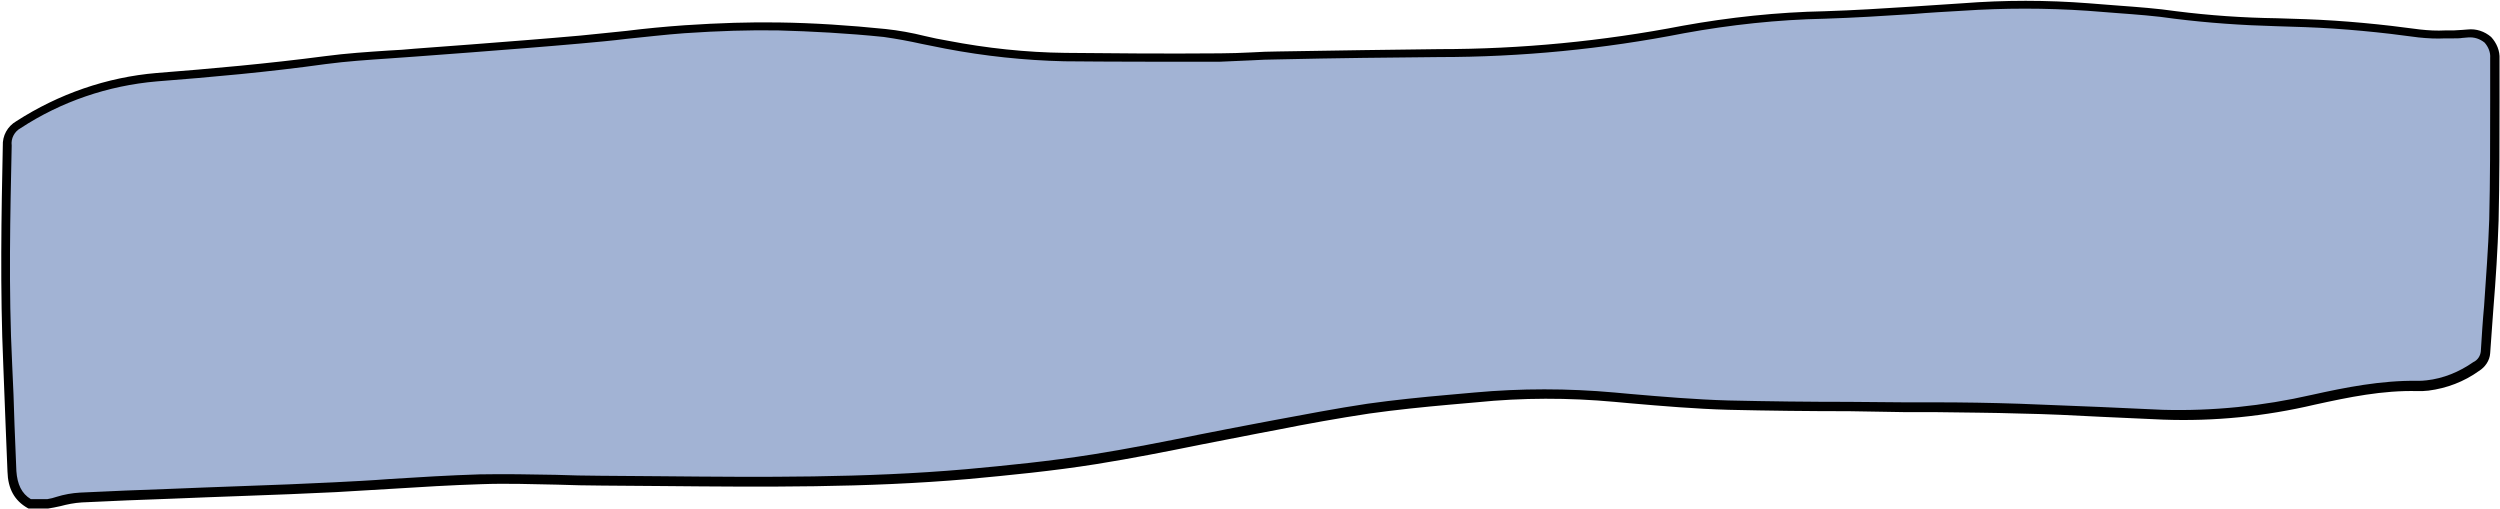 <?xml version="1.0" encoding="UTF-8" standalone="no"?><svg xmlns="http://www.w3.org/2000/svg" xmlns:xlink="http://www.w3.org/1999/xlink" fill="#000000" height="108.7" preserveAspectRatio="xMidYMid meet" version="1" viewBox="13.2 4.1 534.4 108.7" width="534.4" zoomAndPan="magnify"><g id="change1_1"><path d="M19.5,111.8c-2.7-1.5-3.7-4-3.8-7c-0.3-7.6-0.6-15.2-1-22.8c-0.7-15.6-0.4-31.2-0.1-46.8 c-0.1-1.8,0.8-3.6,2.4-4.5c8.9-5.8,19.1-9.3,29.6-10.1c12-1,24-2,36-3.6c6.3-0.9,12.7-1.1,19.1-1.6c11.8-0.9,23.6-1.8,35.4-2.8 c7.4-0.6,14.8-1.7,22.2-2.2c6.7-0.5,13.4-0.7,20.1-0.6c7.6,0.1,15.2,0.6,22.7,1.4c4.4,0.4,8.8,1.7,13.2,2.5 c8.3,1.6,16.8,2.5,25.2,2.7c11,0.1,22.1,0.2,33.1,0.1c4.2,0,8.3-0.4,12.5-0.5c11.5-0.2,23-0.4,34.5-0.5c17.5,0,35-1.7,52.2-5.1 c10-1.8,20.1-2.9,30.2-3.1c9.9-0.4,19.6-1.2,29.5-1.7c8.9-0.7,17.9-0.7,26.8,0c6.2,0.6,12.5,0.8,18.6,1.7c9.2,1.4,18.5,1.3,27.8,1.7 c8.1,0.3,16.3,1.1,24.3,2.2c2.5,0.2,4.9,0.3,7.4,0.2c1,0,2.1-0.2,3.1-0.2c3.5-0.2,5.7,1.9,5.7,5.4c0,11.5,0.2,23-0.2,34.5 c-0.3,9.4-1.2,18.8-1.8,28.2c-0.1,1.3-0.9,2.4-2,3.1c-3.1,2.2-6.7,3.6-10.4,4c-0.7,0.1-1.4,0.1-2.2,0.1c-7.6-0.2-14.9,1.3-22.3,2.9 c-10.5,2.4-21.3,3.5-32.1,3.2c-10.2-0.4-20.4-1-30.7-1.3c-8.1-0.3-16.3-0.2-24.5-0.3c-12.5-0.1-25.1,0-37.7-0.4 c-8.1-0.2-16.3-1-24.4-1.7c-9.9-0.9-19.8-0.9-29.7,0.1c-7.6,0.8-15.3,1.4-22.9,2.4c-7.9,1.1-15.8,2.7-23.6,4.2 c-11.6,2.2-23.2,4.7-34.8,6.6c-9.1,1.5-18.2,2.4-27.4,3.2c-26,2.3-52.1,1.5-78.1,1.4c-8.6,0-17.3-0.5-25.9-0.3 c-10.4,0.3-20.8,1.1-31.1,1.6c-9.2,0.4-18.4,0.7-27.6,1.1c-9,0.3-17.9,0.6-26.8,1.1c-2.4,0.3-4.7,0.8-7,1.4L19.5,111.8z" fill="#a2b3d4"/></g><g id="change2_1"><path d="M23.5,112.8h-4.2l-0.2-0.1c-2.8-1.6-4.2-4.1-4.3-7.8c-0.1-3.3-0.3-6.6-0.4-9.9c-0.2-4.3-0.3-8.6-0.5-12.9 c-0.7-16.1-0.4-32.4-0.1-46.8c-0.1-2.2,1-4.2,2.9-5.3c9-5.8,19.3-9.4,30-10.3c11.5-0.9,23.8-2,36-3.6c4.5-0.6,9.1-0.9,13.6-1.2 c1.9-0.1,3.7-0.2,5.6-0.4c4-0.3,8-0.6,12-0.9c7.7-0.6,15.6-1.2,23.4-1.9c3.3-0.3,6.6-0.7,9.8-1c4-0.5,8.2-0.9,12.4-1.2 c7.5-0.5,14.1-0.7,20.2-0.6c7.3,0.1,15,0.6,22.8,1.4c2.8,0.3,5.6,0.8,8.4,1.5c1.6,0.4,3.2,0.7,4.9,1c8.3,1.6,16.7,2.5,25.1,2.6 c9.9,0.1,21.5,0.2,33.1,0.1c2.2,0,4.5-0.1,6.7-0.2c1.9-0.1,3.8-0.2,5.7-0.2c12.9-0.2,24.2-0.4,34.5-0.5c17.5,0,34.9-1.7,52-5 c10-1.8,20.2-2.9,30.4-3.1c6.3-0.2,12.6-0.6,18.8-1c3.5-0.2,7.1-0.5,10.6-0.7c9-0.7,18-0.7,27,0c2.1,0.2,4.2,0.3,6.4,0.5 c4,0.3,8.2,0.6,12.3,1.2c7.1,0.9,14.3,1.4,21.5,1.5c2.1,0.1,4.1,0.1,6.2,0.2c8.2,0.3,16.3,1.1,24.4,2.2c1.8,0.2,3.6,0.3,5.4,0.2h1.8 c0.5,0,1.1-0.1,1.7-0.1c0.4,0,0.9-0.1,1.3-0.1c1.8-0.2,3.6,0.4,5,1.6c1.2,1.3,1.9,3,1.8,4.7c0,3,0,6,0,9c0,8.4,0,17-0.2,25.6 c-0.2,6.2-0.6,12.5-1.1,18.6c-0.2,3.2-0.5,6.4-0.7,9.7c-0.1,1.6-1.1,3-2.4,3.8c-3.2,2.3-6.9,3.7-10.8,4.2c-0.8,0.1-1.5,0.1-2.3,0.1 c-7.5-0.2-14.7,1.3-22,2.9c-10.6,2.5-21.5,3.6-32.4,3.2c-4.4-0.2-8.8-0.4-13.2-0.6c-5.7-0.3-11.6-0.6-17.4-0.7 c-6-0.2-12-0.2-17.9-0.3h-6.5L408.5,92c-8.5,0-17.2-0.1-25.8-0.3c-7.1-0.2-14.2-0.8-21.1-1.4l-3.3-0.3c-9.8-0.9-19.7-0.9-29.5,0.1 l-5.7,0.5c-5.6,0.5-11.5,1.1-17.2,1.9c-6.6,1-13.3,2.2-19.8,3.5l-3.7,0.7c-4.1,0.8-8.3,1.6-12.3,2.4c-7.4,1.5-15,3-22.5,4.2 c-9.4,1.5-18.8,2.4-27.4,3.2c-21.8,1.9-43.9,1.7-65.3,1.5l-12.9-0.1c-3.2,0-6.5-0.1-9.7-0.2c-5.3-0.1-10.8-0.3-16.2-0.1 c-6.4,0.2-13,0.6-19.3,1c-3.9,0.2-7.9,0.5-11.8,0.7c-6.5,0.3-13.1,0.6-19.4,0.8l-8.1,0.3l-7.5,0.3c-6.3,0.2-12.9,0.5-19.3,0.8 c-1.6,0.1-3.1,0.4-4.6,0.8C25.1,112.5,24.3,112.7,23.5,112.8L23.5,112.8z M19.8,110.8h3.5c0.7-0.1,1.4-0.3,2-0.5 c1.6-0.5,3.3-0.8,5-0.9c6.5-0.3,13-0.6,19.3-0.8l7.5-0.3l8.1-0.3c6.4-0.2,13-0.5,19.4-0.8c3.9-0.2,8-0.4,11.8-0.7 c6.3-0.4,12.9-0.8,19.3-1c5.4-0.1,11,0,16.3,0.1c3.1,0.1,6.4,0.2,9.6,0.2l13,0.1c21.4,0.2,43.4,0.4,65.1-1.5 c8.7-0.8,17.9-1.7,27.3-3.2c7.5-1.2,15.1-2.7,22.5-4.2c4-0.8,8.2-1.6,12.4-2.4l3.7-0.7c6.5-1.2,13.2-2.5,19.9-3.5 c5.7-0.8,11.6-1.4,17.3-1.9l5.6-0.5c9.9-0.9,19.9-0.9,29.9,0l3.3,0.3c6.9,0.6,14,1.2,21,1.4c8.6,0.2,17.3,0.3,25.8,0.3l11.9,0.1h6.5 c5.9,0,12,0.1,18,0.3c5.8,0.2,11.7,0.5,17.5,0.7c4.4,0.2,8.8,0.4,13.2,0.6c10.7,0.3,21.4-0.8,31.9-3.2c7.2-1.6,14.8-3.1,22.5-3 c0.7,0,1.3,0,2-0.1c3.6-0.4,7-1.8,10-3.9c0.9-0.4,1.5-1.3,1.6-2.3c0.2-3.2,0.4-6.5,0.7-9.7c0.4-6.1,0.9-12.3,1.1-18.5 c0.2-8.5,0.2-17.1,0.2-25.5c0-3,0-6,0-9c0.1-1.2-0.4-2.4-1.2-3.3c-1-0.8-2.2-1.2-3.5-1.1c-0.4,0-0.8,0.1-1.2,0.1 c-0.6,0.1-1.3,0.1-1.9,0.1h-1.8c-1.9,0.1-3.8,0-5.7-0.2c-8-1.1-16.1-1.9-24.2-2.2l-6.2-0.2C492.4,9.5,485.2,9,478,8.1 c-4-0.6-8.2-0.9-12.2-1.2c-2.1-0.2-4.3-0.3-6.4-0.5c-8.9-0.6-17.8-0.6-26.7,0c-3.5,0.2-7.1,0.4-10.6,0.7c-6.2,0.4-12.5,0.8-18.8,1 c-10.1,0.2-20.2,1.3-30.1,3.1c-17.3,3.4-34.8,5.1-52.4,5.1c-10.3,0.1-21.6,0.2-34.5,0.5c-1.9,0-3.8,0.1-5.7,0.2 c-2.2,0.1-4.5,0.2-6.8,0.3c-11.6,0-23.2,0-33.1-0.1c-8.5-0.2-17-1.1-25.4-2.7c-1.7-0.3-3.3-0.7-5-1c-2.7-0.6-5.4-1.1-8.2-1.5 c-7.8-0.8-15.4-1.2-22.6-1.4c-6.1-0.1-12.6,0.1-20,0.6c-4.1,0.3-8.3,0.8-12.3,1.2c-3.2,0.4-6.6,0.7-9.9,1 c-7.8,0.7-15.7,1.3-23.4,1.9c-4,0.3-8,0.6-12,0.9c-1.9,0.1-3.7,0.3-5.6,0.4c-4.4,0.3-9,0.6-13.5,1.2c-12.2,1.7-24.5,2.8-36.1,3.7 c-10.4,0.9-20.4,4.3-29.1,10c-1.3,0.7-2.1,2.2-1.9,3.7C15.4,49.6,15,65.9,15.8,82c0.2,4.3,0.4,8.6,0.5,12.9c0.1,3.3,0.3,6.6,0.4,9.9 C16.9,107.6,17.8,109.6,19.8,110.8z" fill="#000000"/></g></svg>